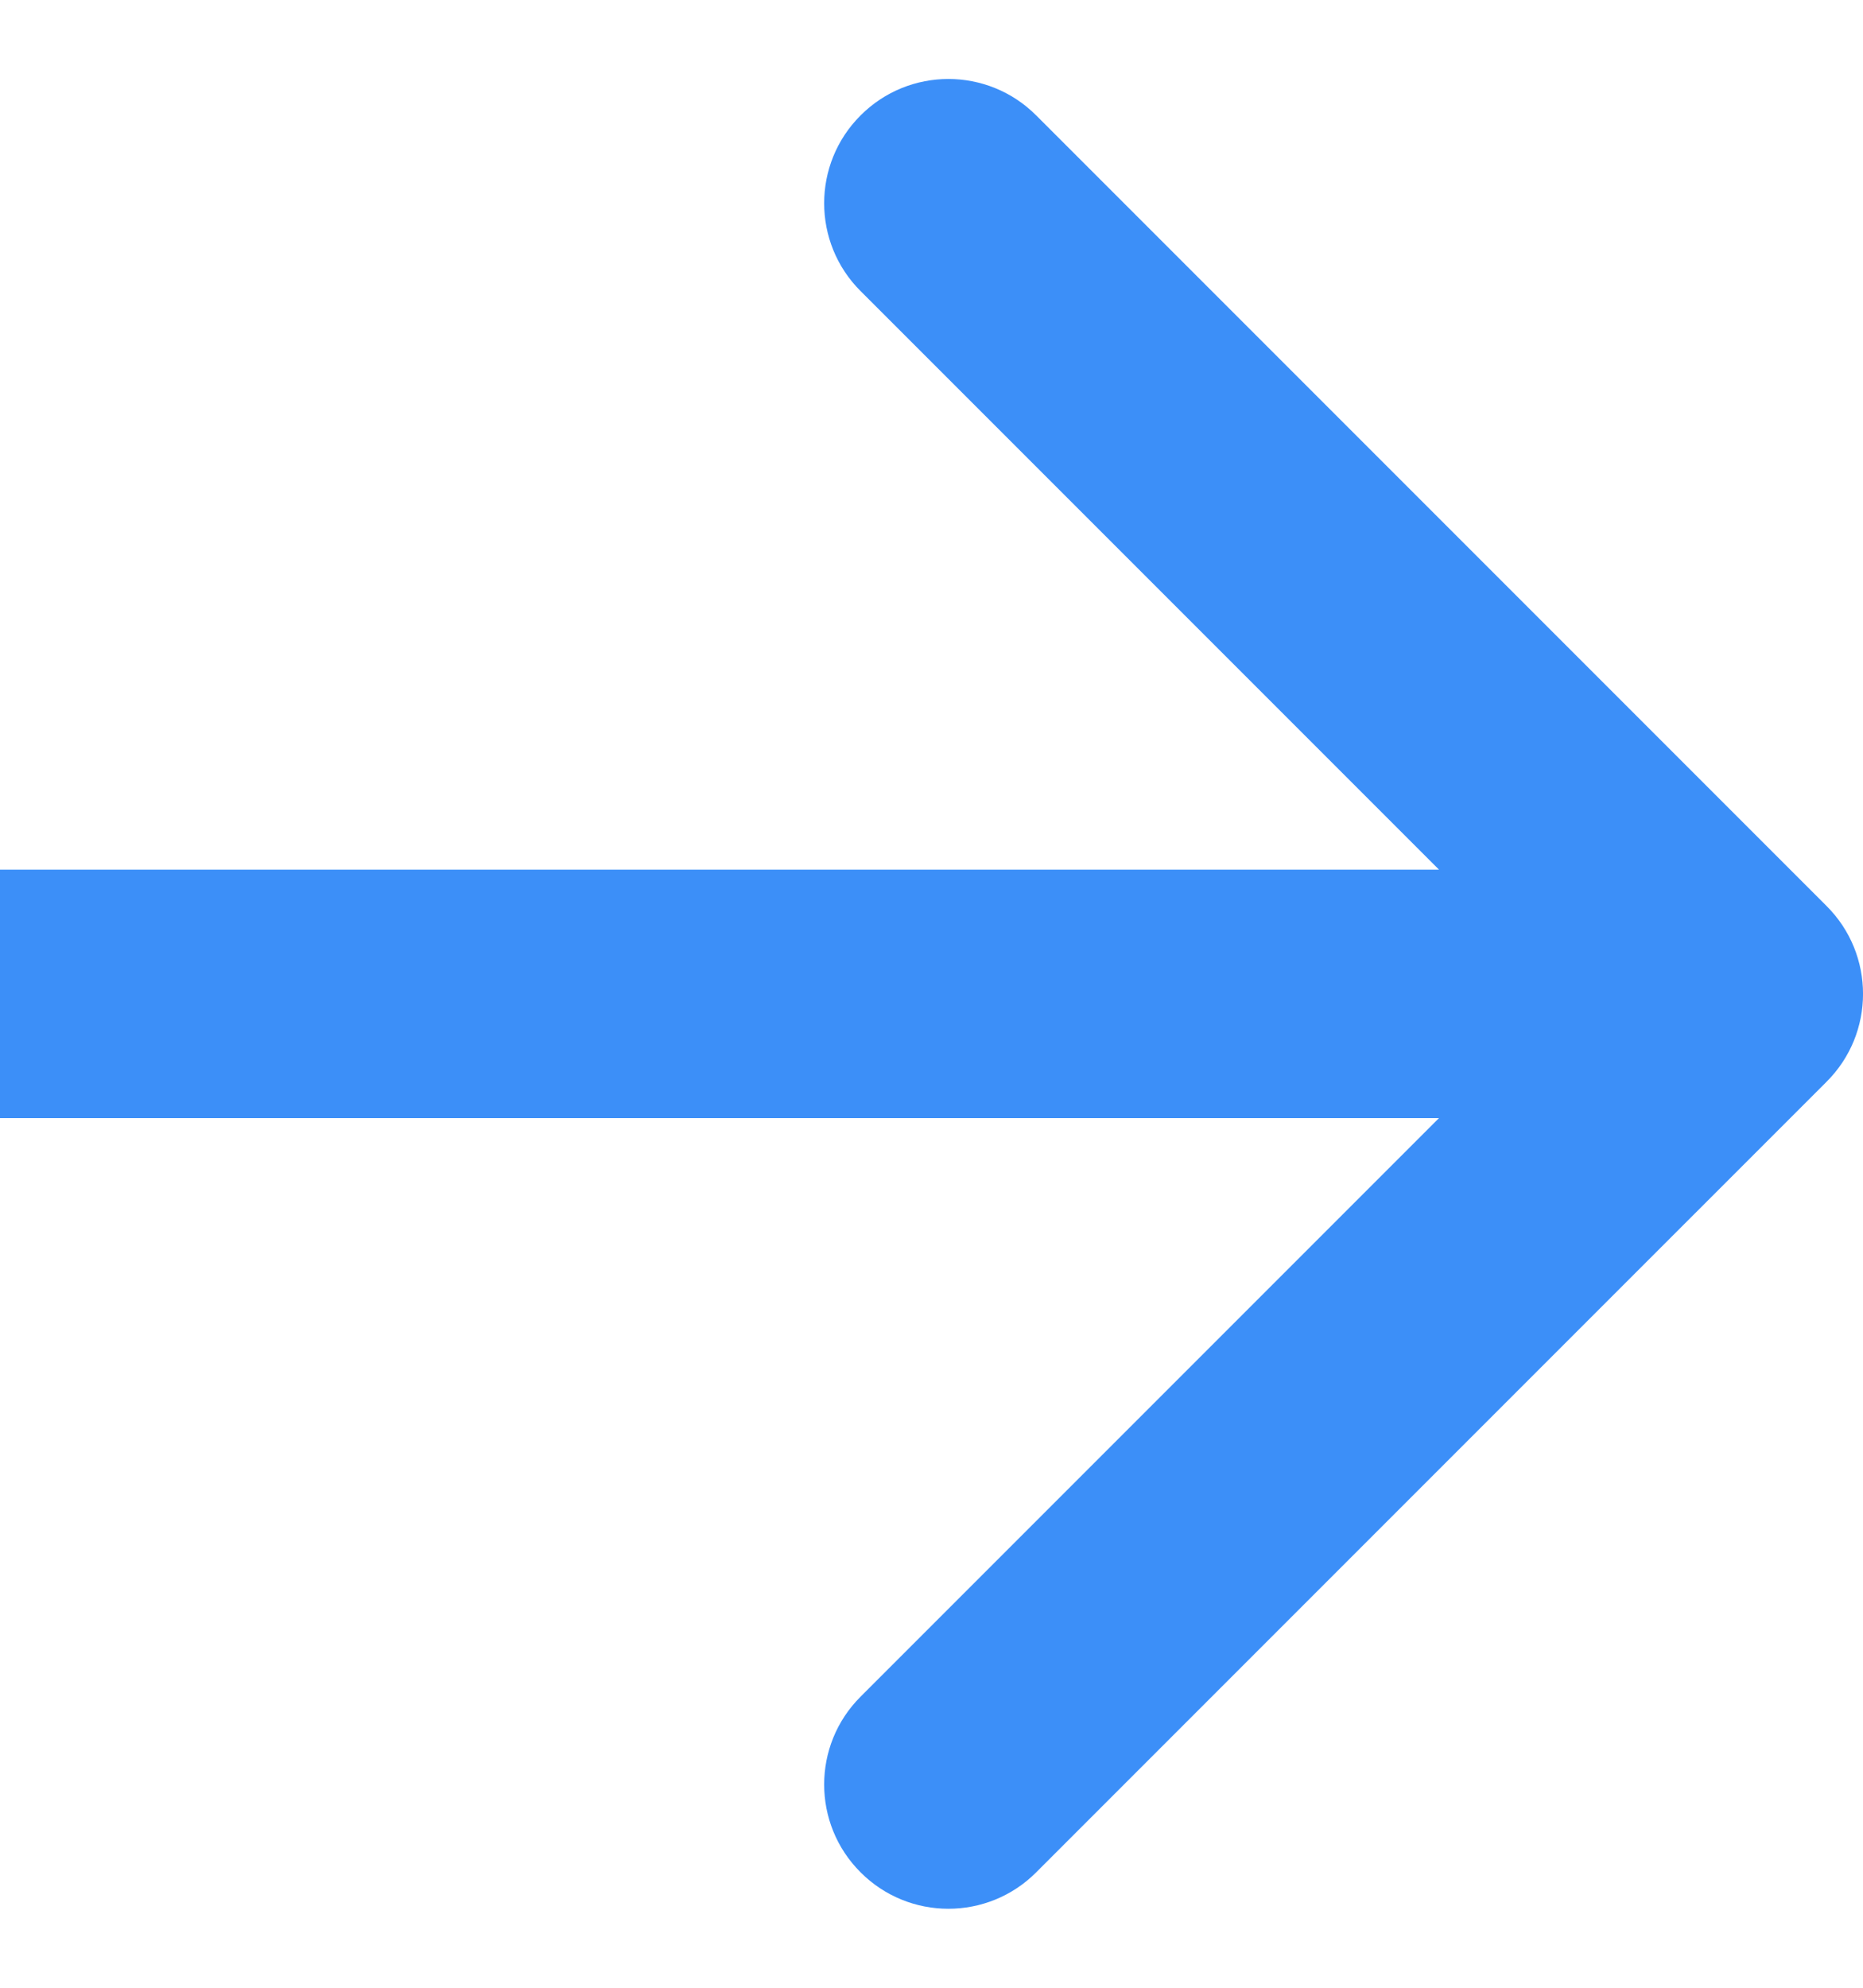 <svg width="15" height="16" viewBox="0 0 15 16" fill="none" xmlns="http://www.w3.org/2000/svg">
<g clip-path="url(#clip0_245_2103)">
<path d="M14.707 8.707C15.098 8.317 15.098 7.683 14.707 7.293L8.343 0.929C7.953 0.538 7.319 0.538 6.929 0.929C6.538 1.319 6.538 1.953 6.929 2.343L12.586 8L6.929 13.657C6.538 14.047 6.538 14.681 6.929 15.071C7.319 15.462 7.953 15.462 8.343 15.071L14.707 8.707ZM8.74227e-08 9L14 9L14 7L-8.74227e-08 7L8.74227e-08 9Z" fill="#3C8FF8"/>
</g>
<defs>
<clipPath id="clip0_245_2103">
<rect width="15" height="16" fill="white"/>
</clipPath>
</defs>
</svg>
